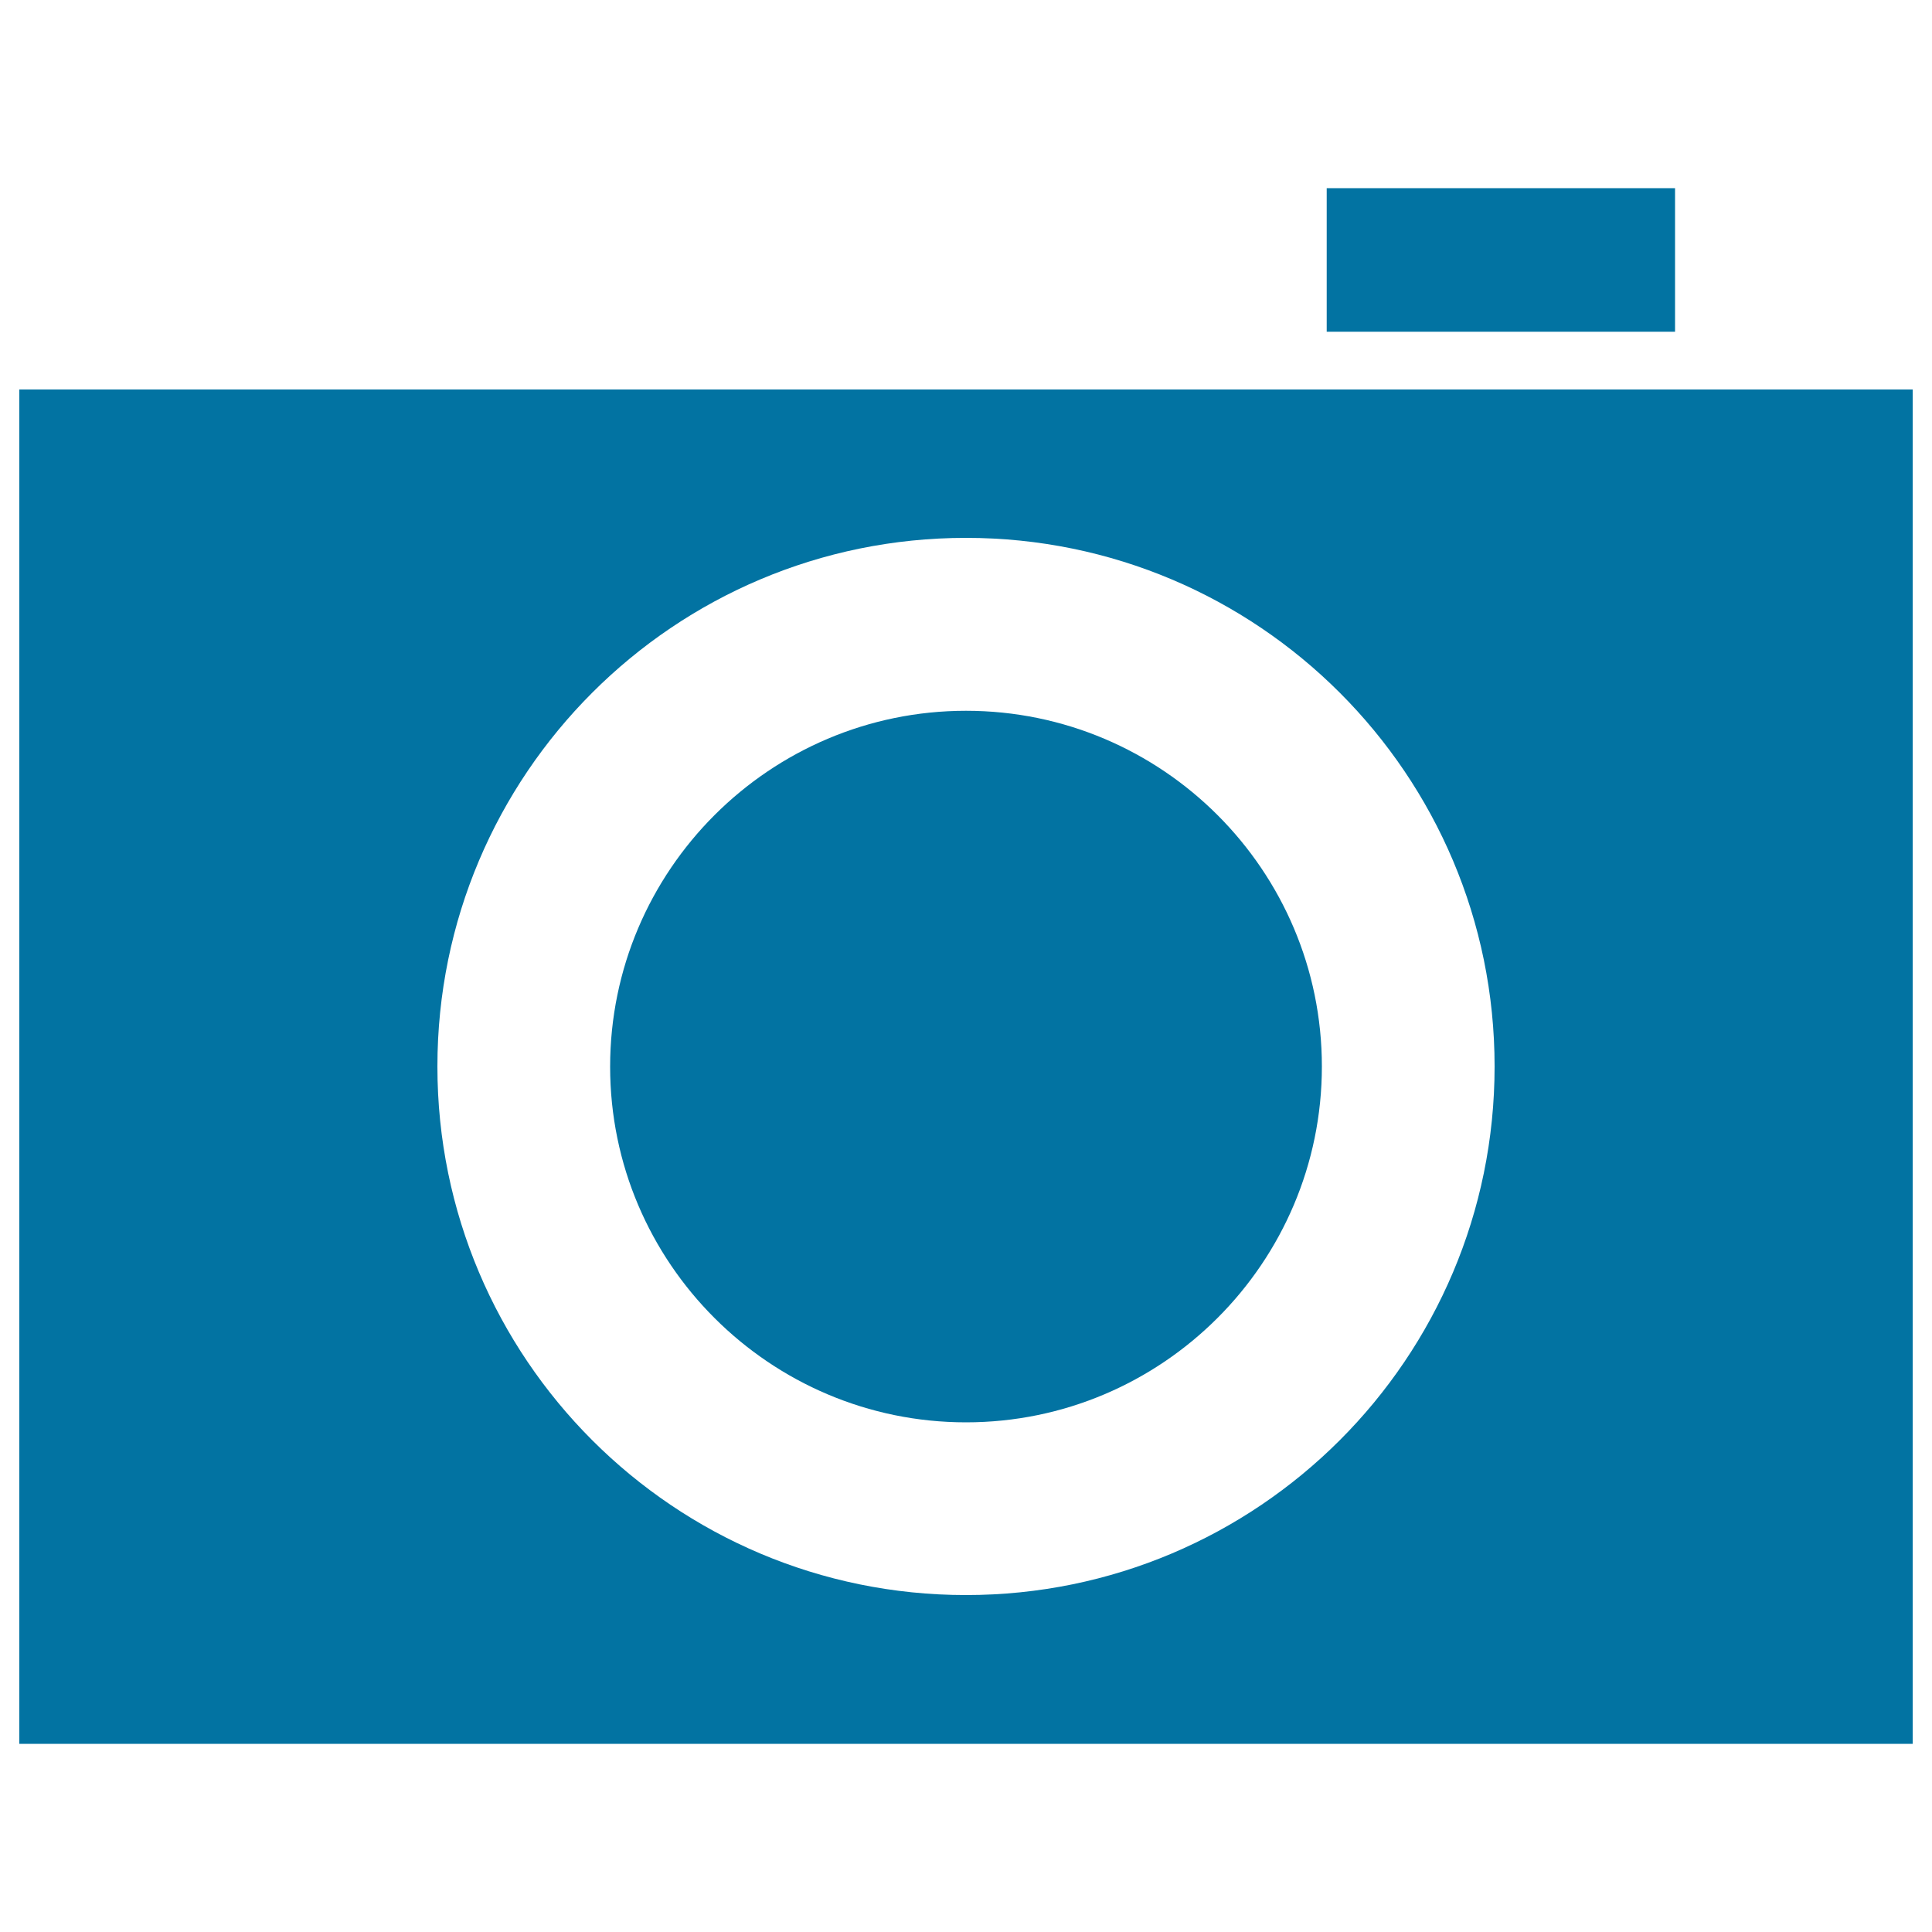 <svg xmlns="http://www.w3.org/2000/svg" viewBox="0 0 1000 1000" style="fill:#0273a2">
<title>Photo Camera SVG icon</title>
<g><g><rect x="686.7" y="97.4" width="180.3" height="74.3"/><path d="M10,902.6h980v-701H10V902.6z M500,278.4c151.1,0,273.6,122.5,273.6,273.6c0,151.1-122.5,273.6-273.6,273.6c-151.1,0-273.6-122.5-273.6-273.6C226.4,400.9,348.9,278.4,500,278.4z"/><path d="M500,736.2c101.5,0,184.2-82.6,184.2-184.2c0-101.5-82.6-184.1-184.2-184.1c-101.5,0-184.2,82.6-184.2,184.2C315.8,653.6,398.5,736.2,500,736.2z"/></g></g>
</svg>